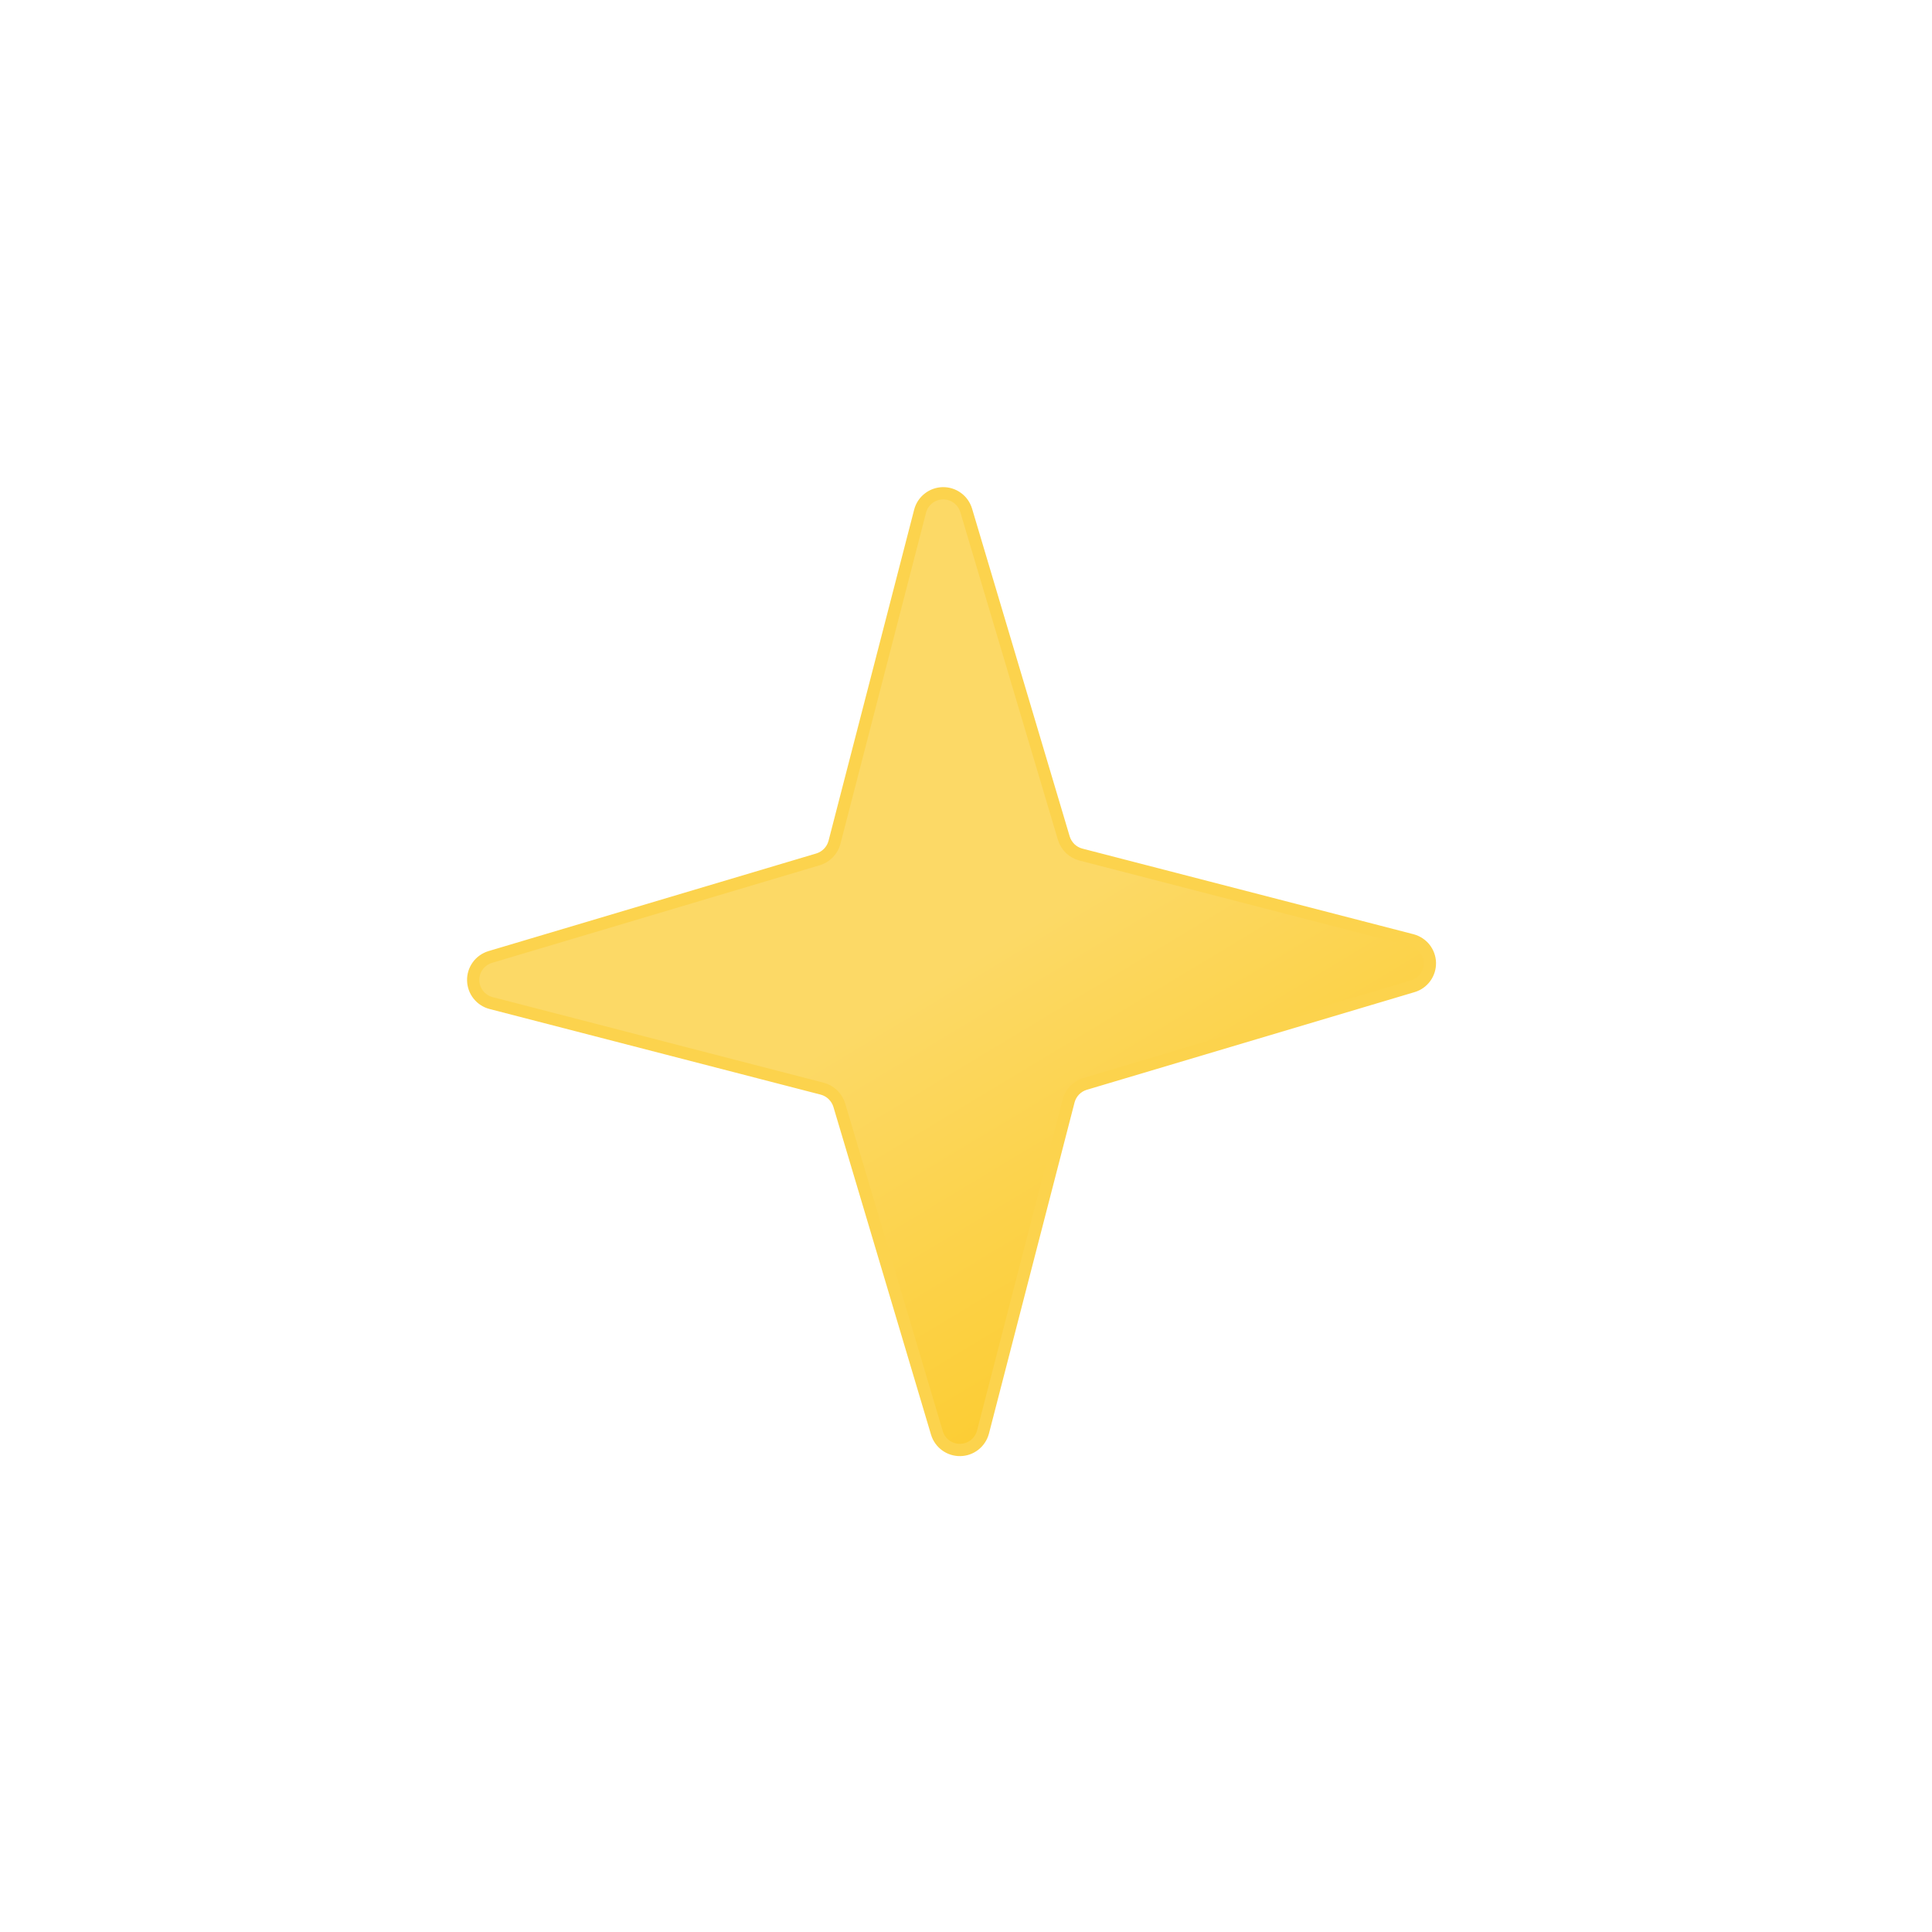 <?xml version="1.0" encoding="UTF-8"?> <svg xmlns="http://www.w3.org/2000/svg" width="54" height="54" viewBox="0 0 54 54" fill="none"><path d="M13.723 28.035L22.985 30.43C23.096 30.46 23.197 30.517 23.279 30.597C23.362 30.677 23.423 30.776 23.457 30.885L26.188 40.054C26.23 40.193 26.317 40.314 26.435 40.4C26.552 40.485 26.694 40.53 26.84 40.527C26.985 40.525 27.125 40.475 27.24 40.385C27.354 40.295 27.436 40.171 27.474 40.031L29.869 30.768C29.899 30.657 29.956 30.556 30.035 30.474C30.115 30.391 30.214 30.33 30.323 30.297L39.492 27.565C39.632 27.523 39.753 27.436 39.838 27.319C39.924 27.201 39.968 27.059 39.966 26.913C39.963 26.768 39.913 26.628 39.824 26.513C39.734 26.399 39.609 26.317 39.469 26.279L30.207 23.884C30.096 23.855 29.995 23.797 29.912 23.718C29.83 23.638 29.769 23.539 29.735 23.43L27.004 14.261C26.961 14.122 26.875 14 26.757 13.915C26.64 13.829 26.497 13.785 26.352 13.787C26.207 13.79 26.066 13.84 25.952 13.93C25.837 14.019 25.755 14.144 25.718 14.284L23.323 23.547C23.293 23.657 23.236 23.759 23.156 23.841C23.077 23.923 22.978 23.984 22.868 24.018L13.699 26.749C13.56 26.792 13.439 26.878 13.353 26.996C13.268 27.114 13.223 27.256 13.226 27.401C13.229 27.547 13.278 27.687 13.368 27.801C13.458 27.916 13.582 27.998 13.723 28.035Z" fill="url(#paint0_linear_1826_92)" stroke="#FCD34D" stroke-width="0.343" stroke-linecap="round" stroke-linejoin="round"></path><defs><linearGradient id="paint0_linear_1826_92" x1="20.573" y1="17.157" x2="32.618" y2="37.158" gradientUnits="userSpaceOnUse"><stop stop-color="#FCD966"></stop><stop offset="0.5" stop-color="#FCD966"></stop><stop offset="1" stop-color="#FCCD34"></stop></linearGradient></defs></svg> 